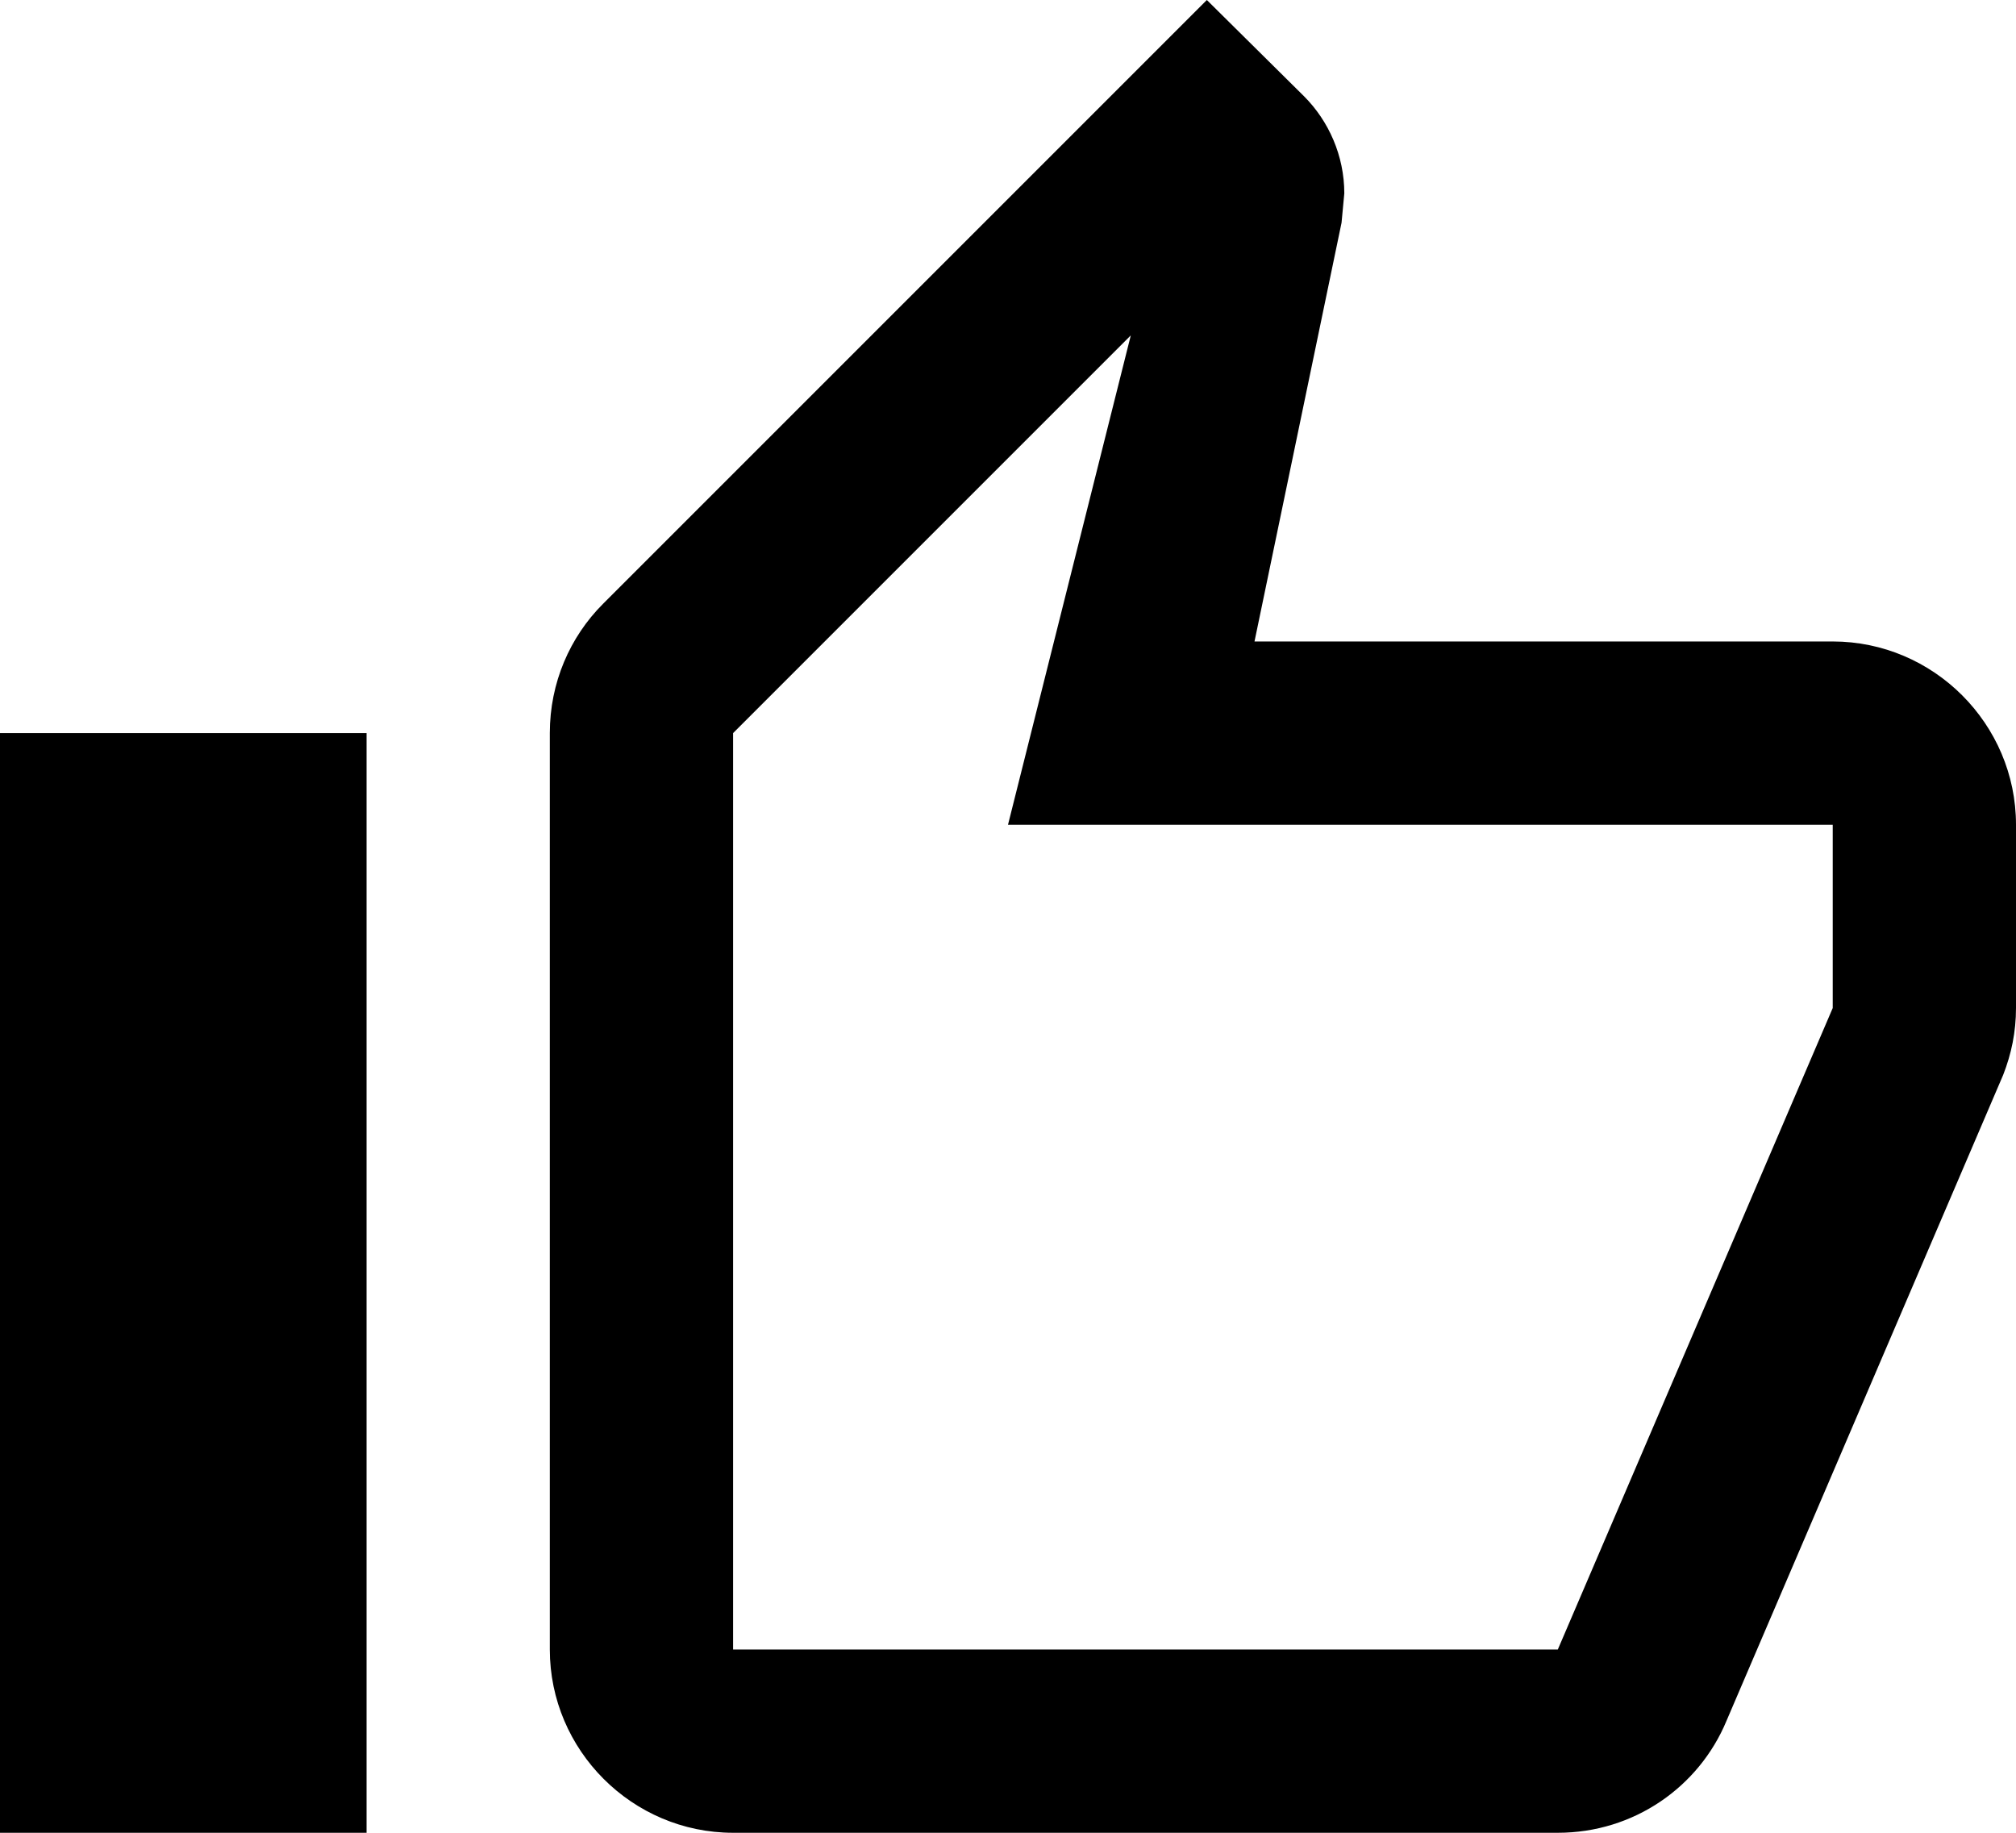 <svg width="22" height="20" viewBox="0 0 22 20" fill="none" xmlns="http://www.w3.org/2000/svg">
<path d="M8 20H17C17.83 20 18.54 19.5 18.84 18.78L21.86 11.73C21.95 11.5 22 11.26 22 11V9C22 7.9 21.1 7 20 7H13.69L14.64 2.43L14.67 2.11C14.67 1.7 14.5 1.32 14.23 1.05L13.17 0L6.58 6.59C6.22 6.95 6 7.45 6 8V18C6 19.1 6.9 20 8 20ZM8 8L12.34 3.66L11 9H20V11L17 18H8V8ZM0 8H4V20H0V8Z" fill="black"/>
</svg>
